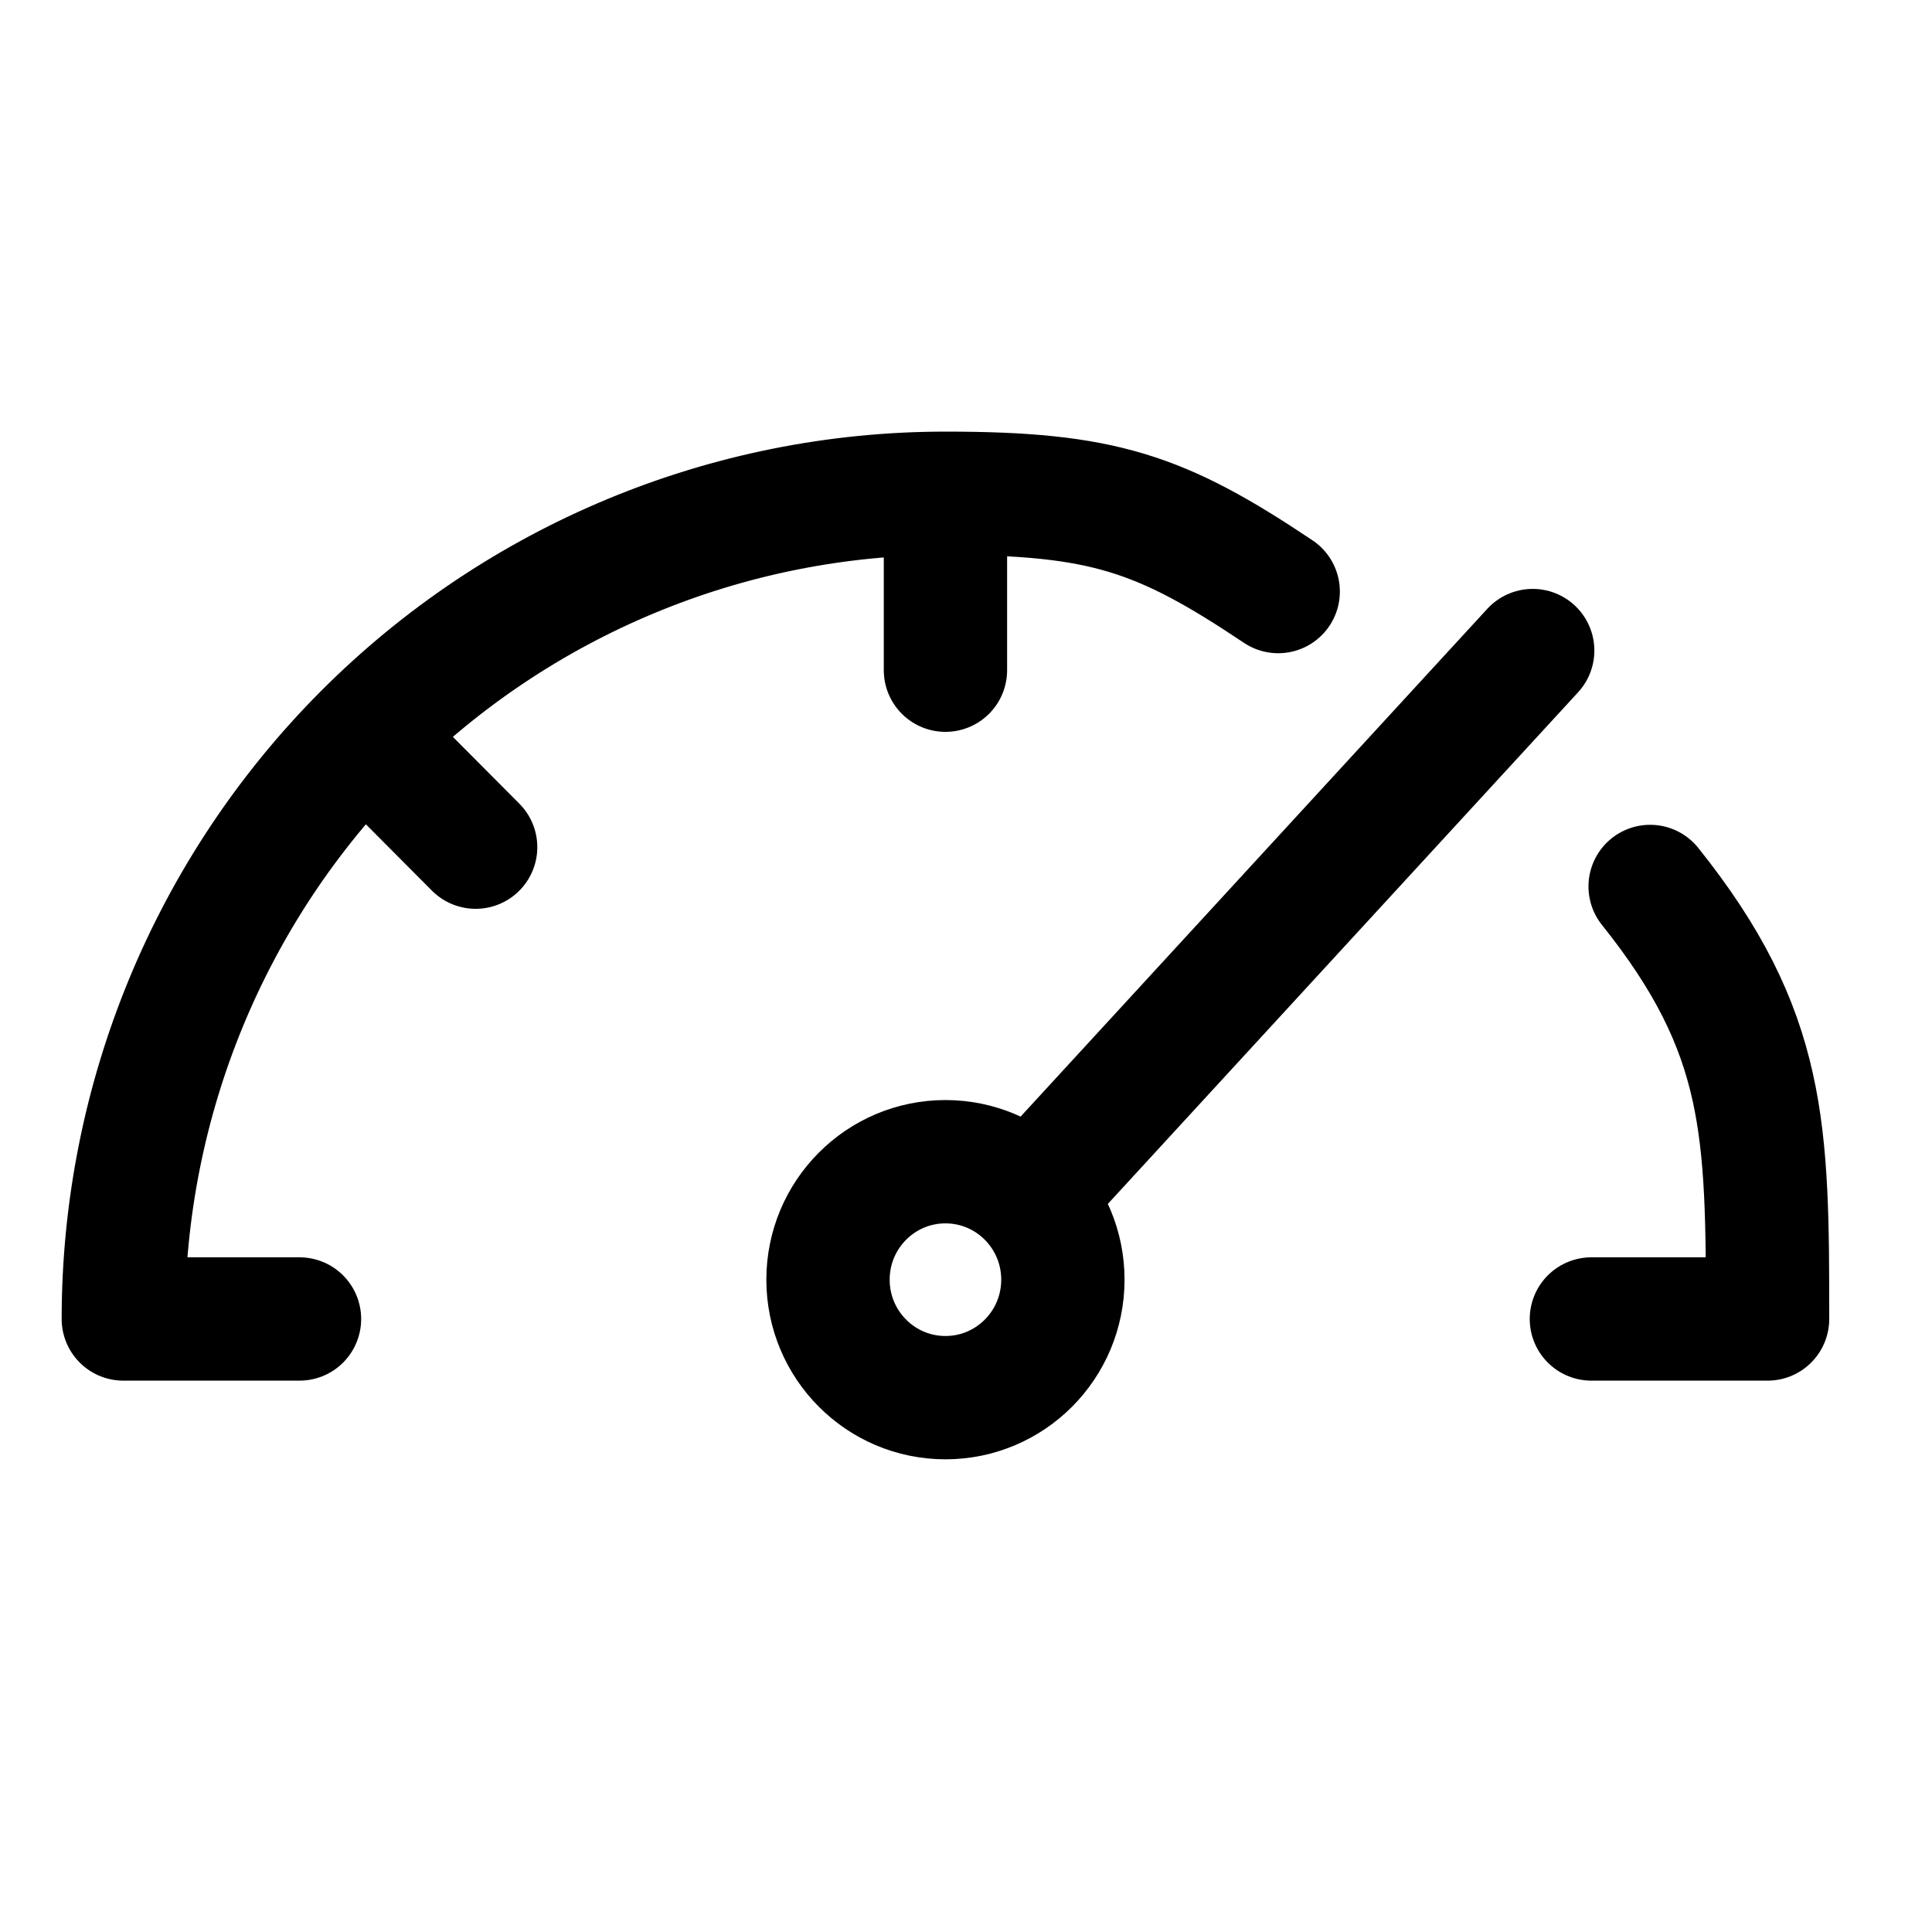 <svg width="47" height="47" viewBox="0 0 47 47" fill="none" xmlns="http://www.w3.org/2000/svg">
<path d="M25.857 28.261L37.286 15.826" stroke="black" stroke-width="3" stroke-linecap="round"/>
<ellipse cx="23" cy="31.131" rx="2.857" ry="2.87" stroke="black" stroke-width="3"/>
<path d="M23 12C17.696 12 12.609 14.116 8.858 17.883M23 12C26.824 12 28.238 12.478 31.095 14.391M23 12L23 16.304M8.858 17.883C5.107 21.65 3 26.76 3 32.087H7.286M8.858 17.883L11.571 20.609M40.143 21.565C42.983 25.115 43 27.49 43 32.087H38.714" stroke="black" stroke-width="3" stroke-linecap="round" stroke-linejoin="round"/>
</svg>
